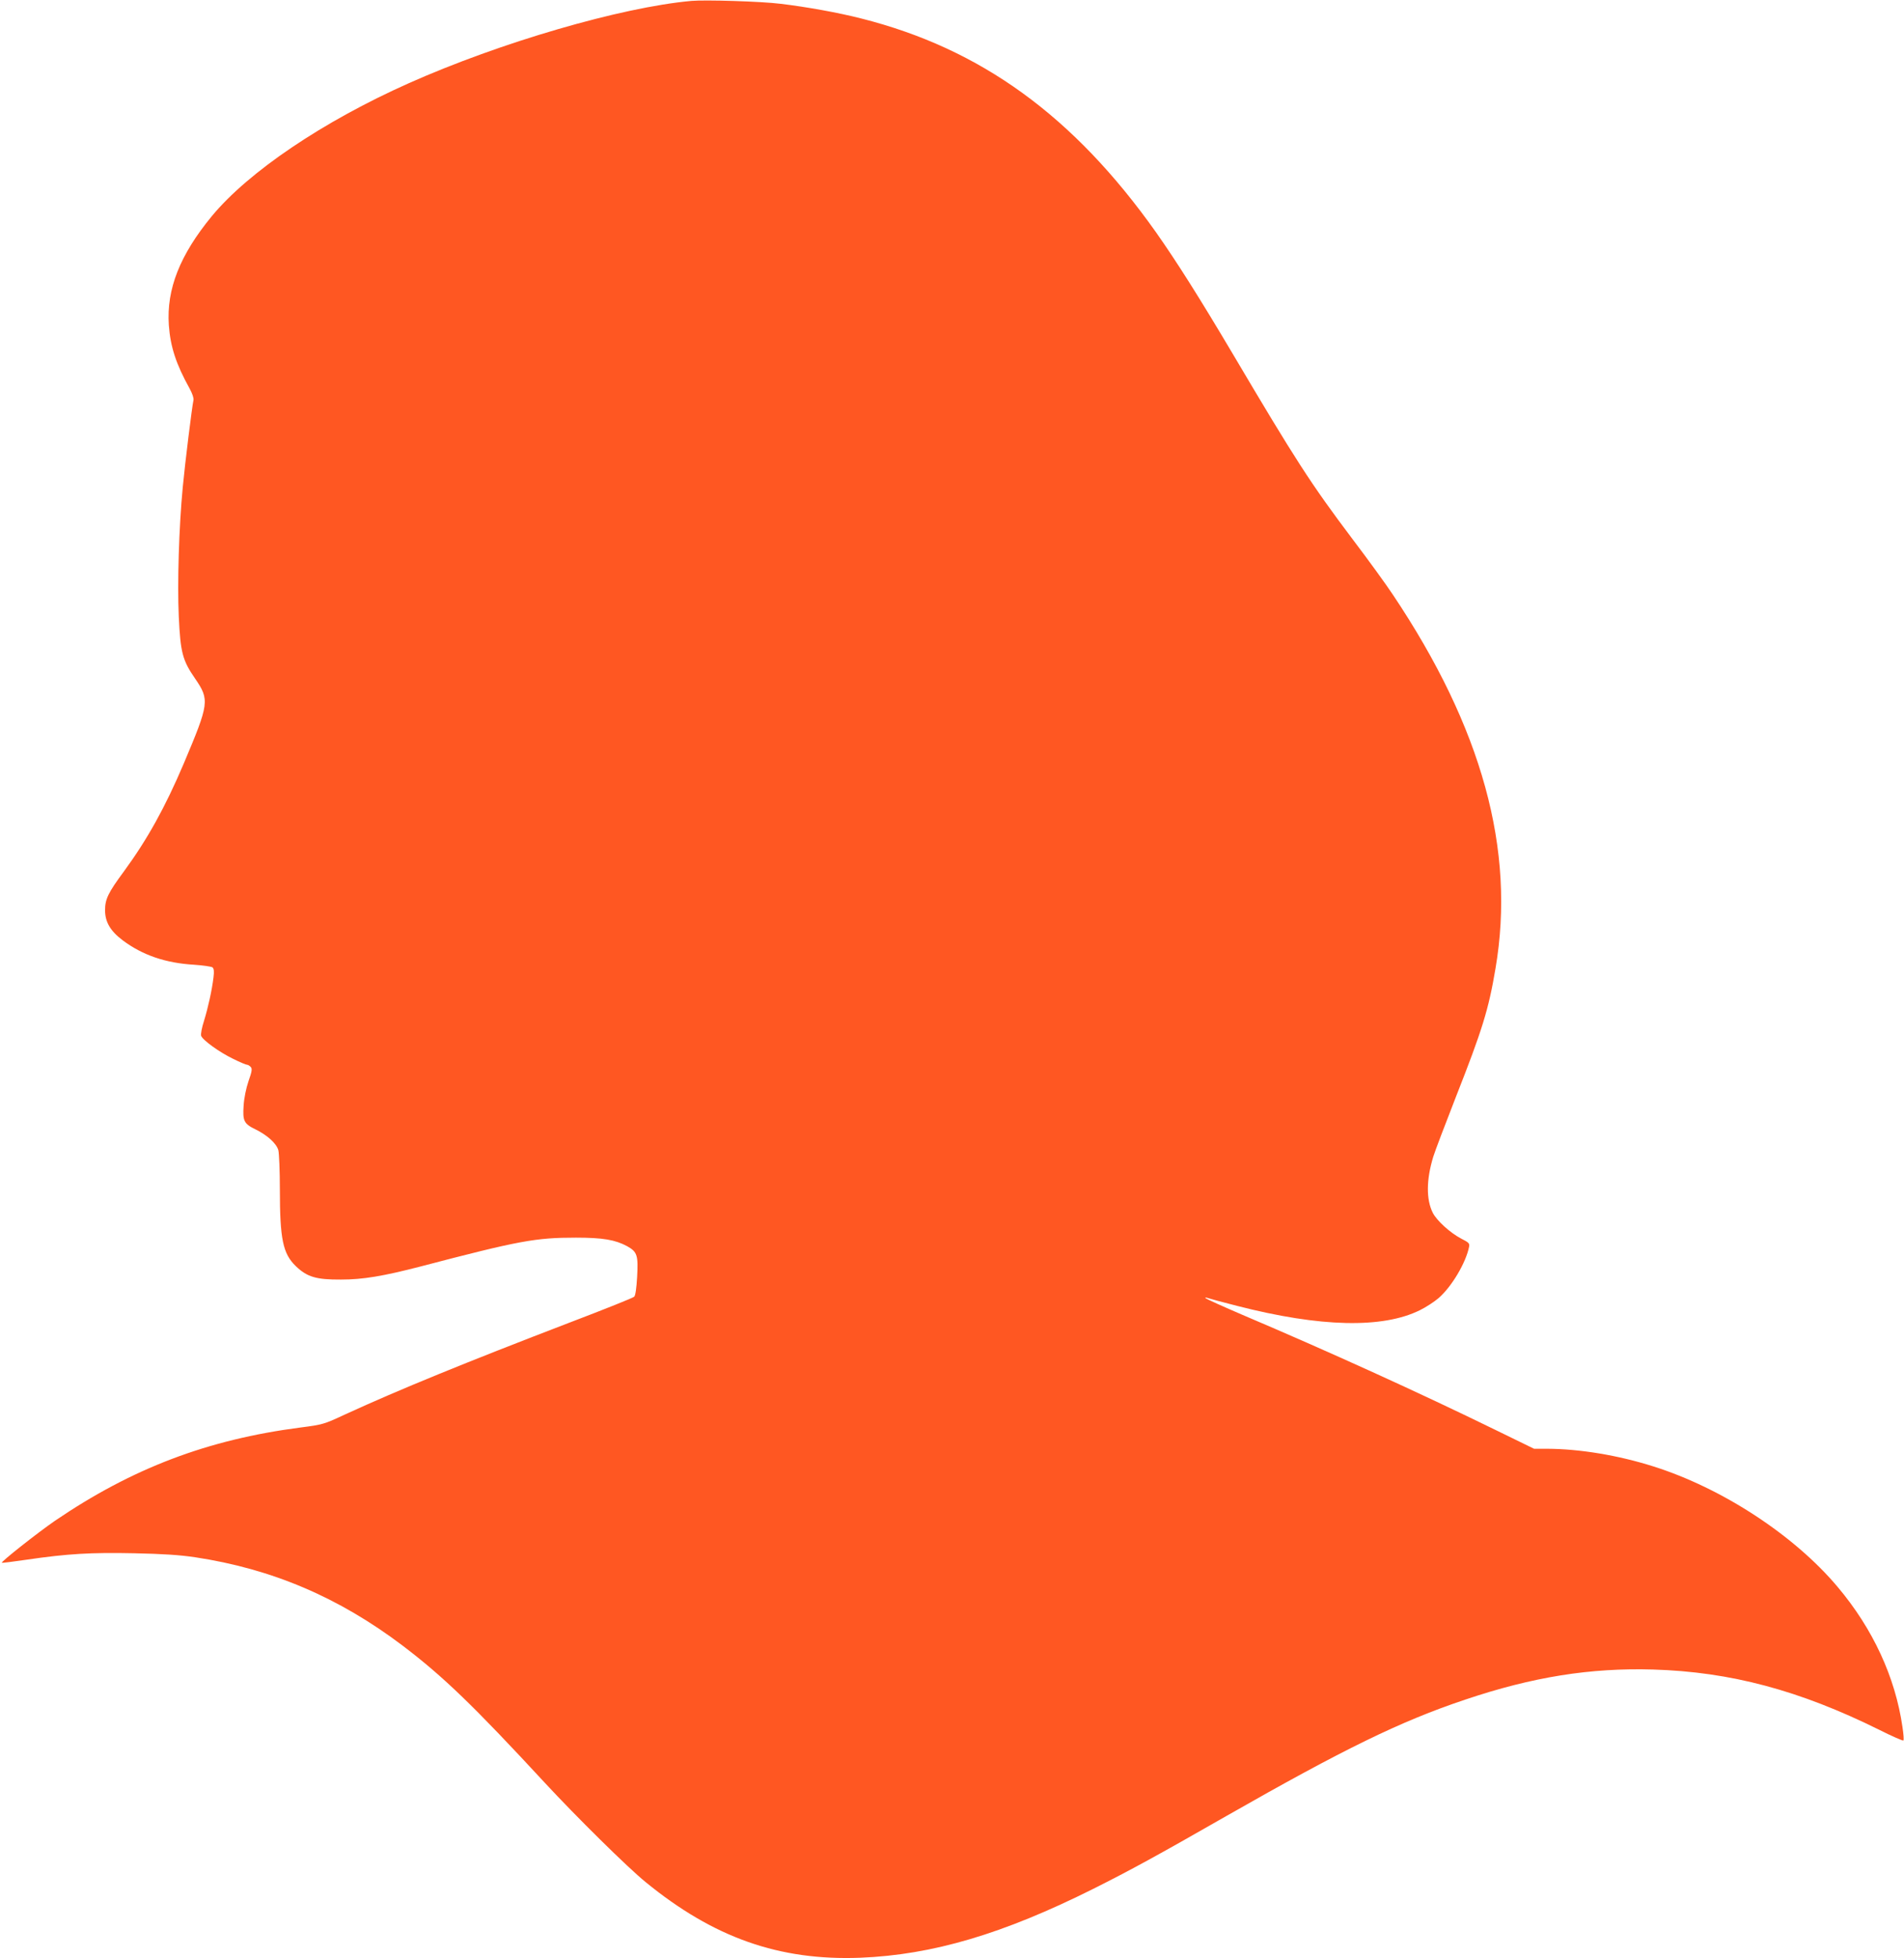 <?xml version="1.0" standalone="no"?>
<!DOCTYPE svg PUBLIC "-//W3C//DTD SVG 20010904//EN"
 "http://www.w3.org/TR/2001/REC-SVG-20010904/DTD/svg10.dtd">
<svg version="1.0" xmlns="http://www.w3.org/2000/svg"
 width="1245pt" height="1280pt" viewBox="0 0 1245 1280"
 preserveAspectRatio="xMidYMid meet">
<g transform="translate(0,1280) scale(0.1,-0.1)"
fill="#ff5722" stroke="none">
<path d="M4520 12794 c-461 -42 -1250 -272 -1847 -538 -561 -250 -1048 -579
-1288 -869 -209 -254 -297 -477 -281 -712 10 -141 47 -255 136 -415 18 -33 28
-63 25 -76 -9 -39 -55 -409 -70 -569 -25 -261 -36 -629 -26 -845 11 -235 24
-286 107 -406 95 -139 92 -161 -74 -554 -122 -287 -238 -496 -391 -705 -105
-142 -124 -183 -124 -255 0 -77 35 -136 116 -197 130 -97 280 -148 465 -159
59 -4 113 -12 121 -17 10 -8 12 -26 7 -66 -10 -83 -35 -196 -62 -284 -14 -43
-22 -86 -19 -97 9 -28 118 -107 209 -151 44 -22 85 -39 92 -39 6 0 17 -7 24
-15 10 -12 7 -30 -15 -92 -16 -47 -29 -111 -32 -160 -7 -100 2 -119 79 -156
77 -38 135 -91 148 -135 5 -20 10 -136 10 -257 0 -325 20 -419 103 -500 74
-72 134 -90 297 -89 143 0 274 22 518 85 649 170 754 189 1018 189 176 0 257
-14 335 -56 66 -37 73 -59 65 -202 -4 -71 -11 -121 -19 -128 -6 -7 -196 -83
-422 -169 -683 -262 -1114 -438 -1465 -599 -142 -66 -148 -68 -295 -87 -609
-79 -1102 -267 -1606 -610 -112 -77 -354 -268 -347 -274 2 -2 75 7 163 20 266
39 422 48 702 42 189 -4 296 -11 398 -26 504 -76 940 -262 1358 -578 266 -202
462 -391 931 -898 202 -218 540 -552 657 -647 445 -364 874 -515 1404 -495
473 19 933 155 1525 451 245 123 412 214 870 476 766 437 1138 619 1560 760
442 149 820 209 1229 197 506 -15 958 -136 1479 -394 83 -42 155 -73 158 -70
4 3 1 43 -6 88 -47 326 -193 642 -424 916 -283 337 -755 646 -1206 788 -231
73 -481 114 -692 115 l-87 0 -248 121 c-501 245 -1100 517 -1658 754 -126 54
-234 103 -240 108 -7 7 -3 7 10 3 11 -4 98 -28 194 -52 545 -140 952 -149
1196 -28 39 19 94 55 122 79 86 75 179 232 199 335 5 22 -1 28 -52 54 -71 37
-159 117 -185 168 -44 87 -43 217 3 367 11 36 78 212 148 391 172 437 214 571
259 840 132 774 -88 1573 -672 2444 -43 65 -162 229 -263 362 -273 362 -375
521 -782 1209 -217 366 -366 602 -504 798 -538 759 -1145 1199 -1926 1396
-148 38 -359 76 -527 96 -126 16 -494 27 -585 19z"/>
</g>
</svg>
